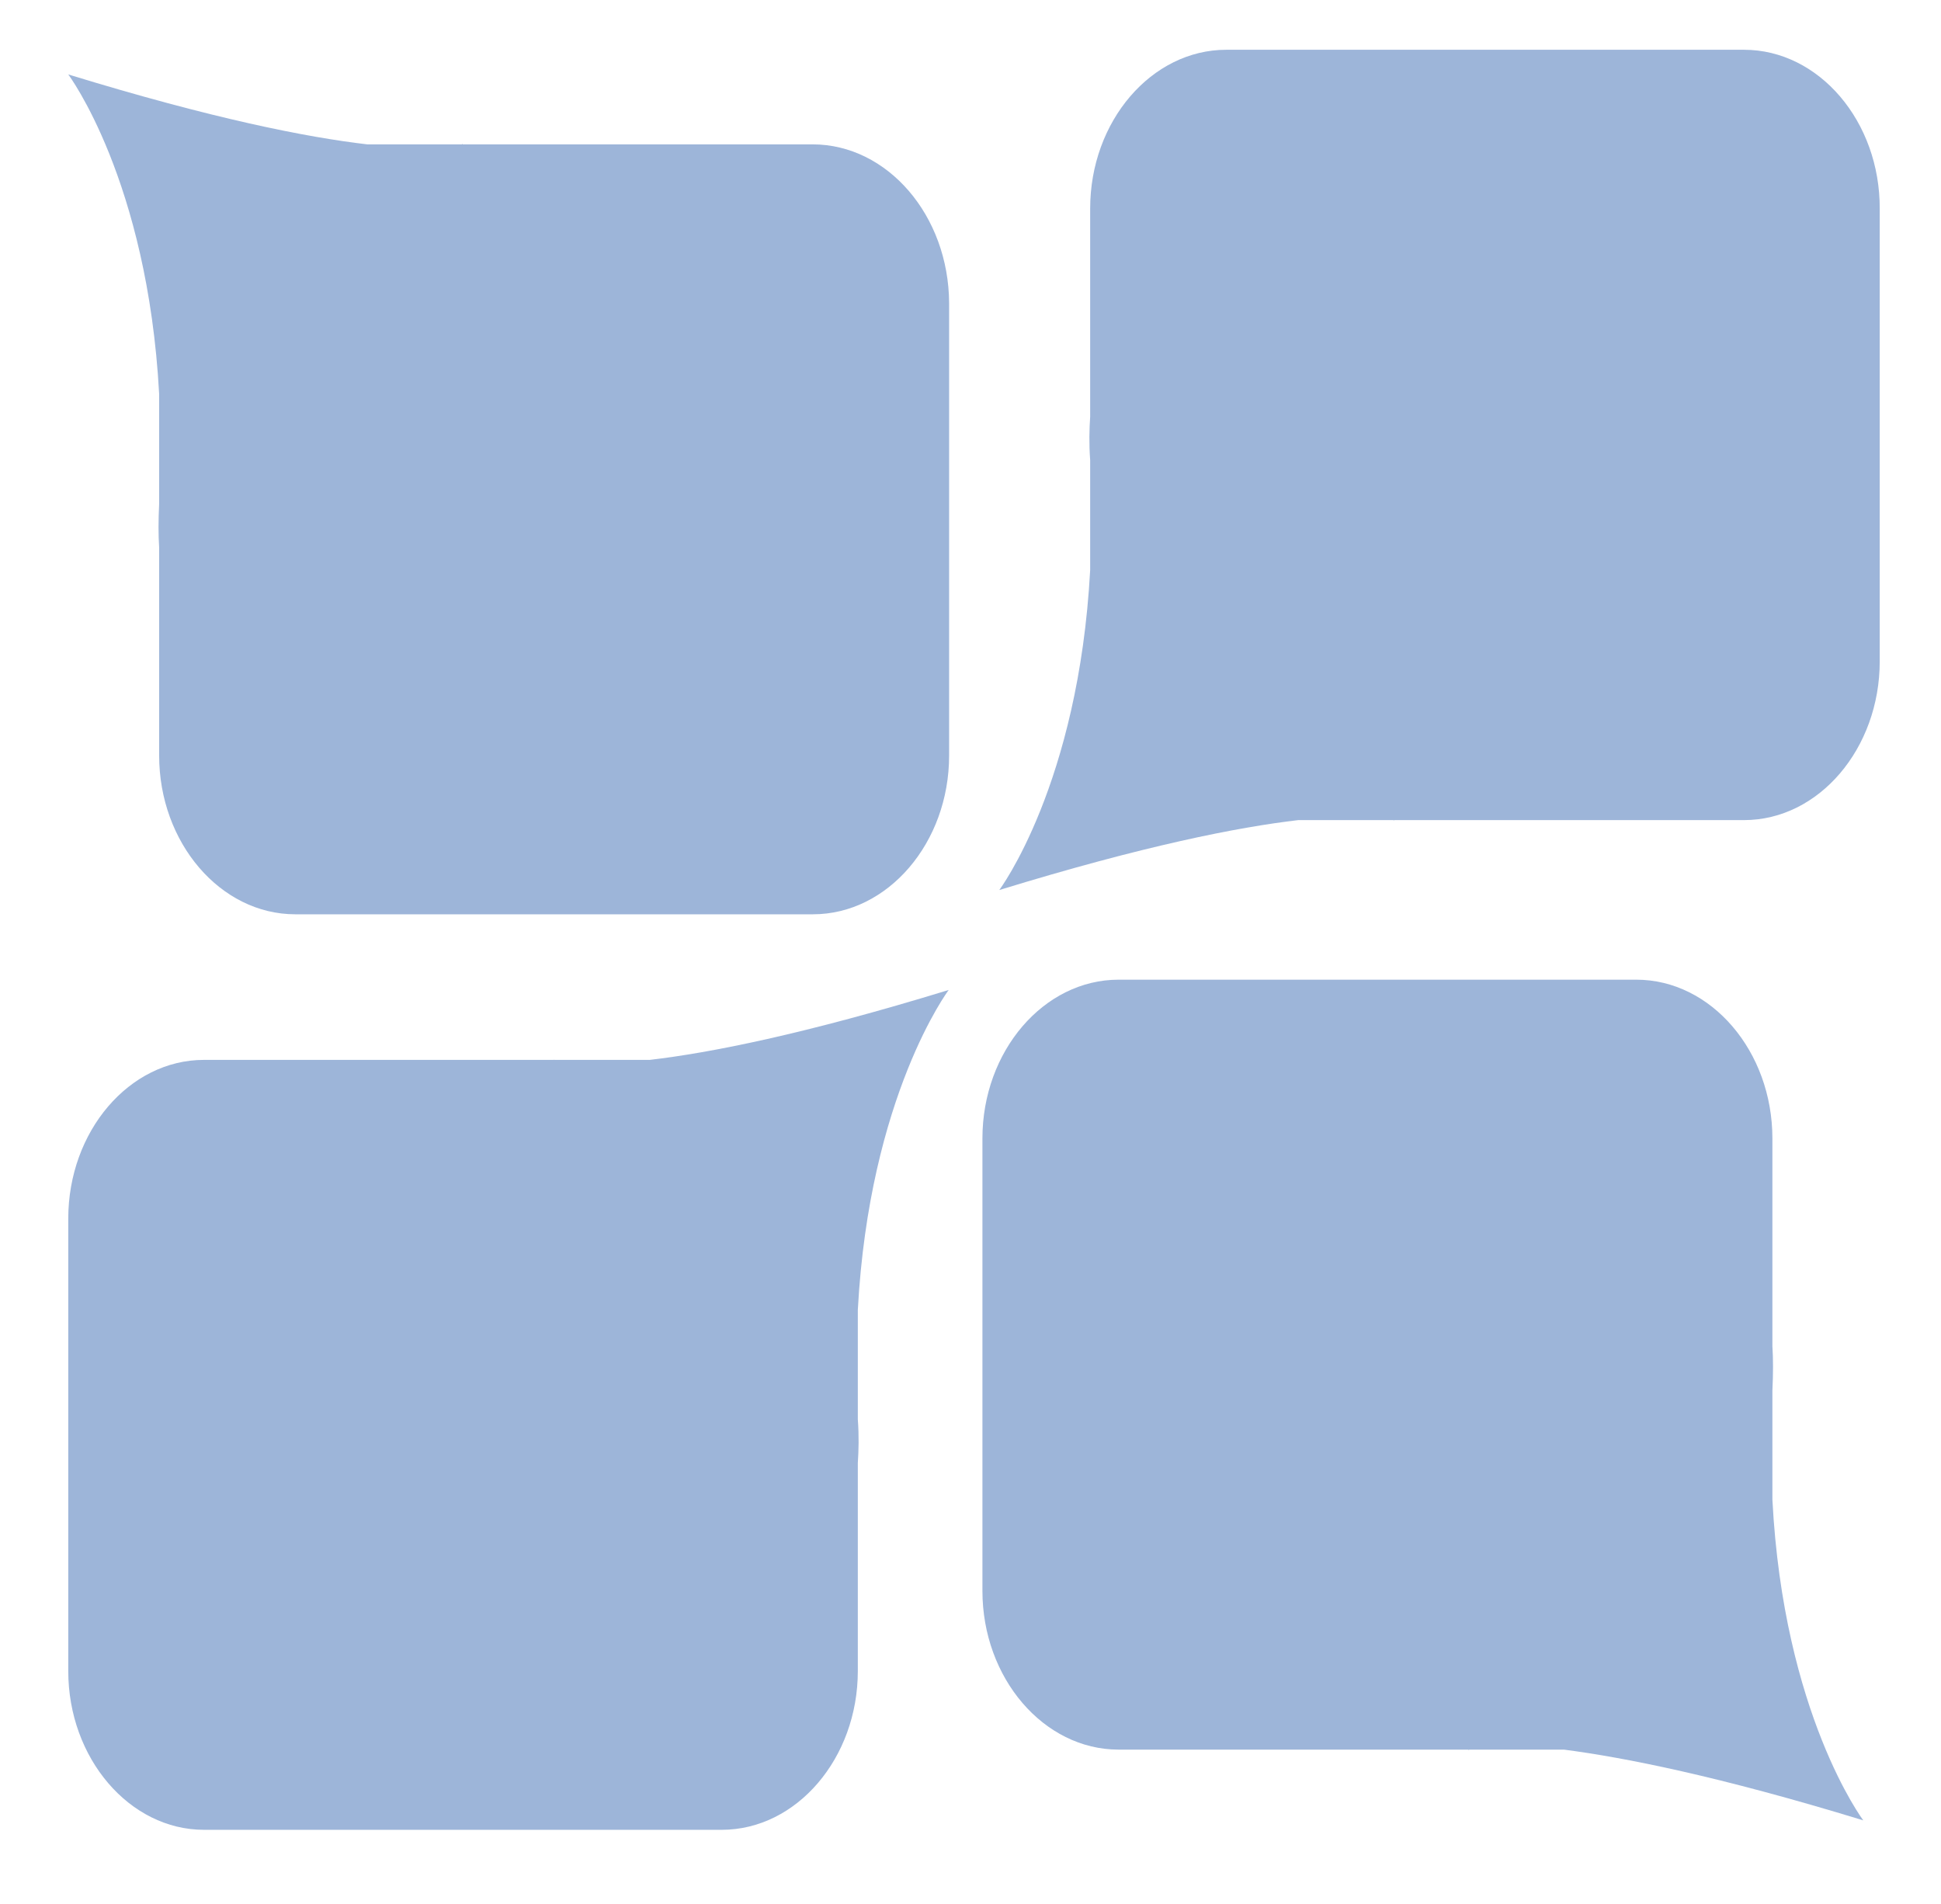<?xml version="1.0" encoding="utf-8"?>
<!-- Generator: Adobe Illustrator 25.3.1, SVG Export Plug-In . SVG Version: 6.00 Build 0)  -->
<svg version="1.1" id="Layer_1" xmlns="http://www.w3.org/2000/svg" xmlns:xlink="http://www.w3.org/1999/xlink" x="0px" y="0px"
	 viewBox="0 0 472 463" style="enable-background:new 0 0 472 463;" xml:space="preserve">
<style type="text/css">
	.st0{fill:#9DB5D9;}
</style>
<path class="st0" d="M424.1,12.1H298.2c-18.2,0-33.1,17.4-33.1,38.6v50.6c-0.2,3-0.3,6.5,0,10.6c0,0.3,0,0.6,0,0.8v25.9
	c-2.8,52.1-22.1,77.8-22.1,77.8c35.2-10.8,58.1-15.3,72.7-17h23.1c0.2,0.1,0.2,0.1,0.2,0.1l0-0.1h85.1c18.2,0,33-17.4,33-38.6v-110
	C457.2,29.5,442.3,12.1,424.1,12.1z"/>
<path class="st0" d="M453.1,442.6c0,0-19.4-25.8-22.1-78v-25.3c0-0.4,0-0.8,0-1.2c0.2-4.1,0.2-7.7,0-10.8v-50.5
	c0-21.2-14.9-38.6-33.1-38.6H272c-18.2,0-33.1,17.4-33.1,38.6v110c0,21.2,14.9,38.6,33.1,38.6h85.1l0,0.1c0,0,0.1,0,0.2-0.1h23
	C394.9,427.3,417.8,431.8,453.1,442.6z"/>
<path class="st0" d="M230.7,240.7c-35.2,10.8-58.1,15.3-72.7,17h-23.1c-0.2,0-0.2-0.1-0.2-0.1l0,0.1H49.6c-18.2,0-33,17.4-33,38.6
	v110c0,21.2,14.9,38.6,33,38.6h125.9c18.2,0,33.1-17.4,33.1-38.6v-50.6c0.2-3,0.3-6.5,0-10.6c0-0.3,0-0.6,0-0.8v-25.8
	C211.4,266.4,230.7,240.7,230.7,240.7z"/>
<path class="st0" d="M197.6,35.1h-85.1l0-0.1c0,0-0.1,0-0.2,0.1h-23c-14.6-1.7-37.5-6.2-72.7-17c0,0,19.3,25.7,22.1,77.7v25.9
	c0,0.3,0,0.6,0,0.8c-0.2,4.1-0.2,7.6,0,10.6v50.6c0,21.2,14.9,38.6,33.1,38.6h125.9c18.2,0,33.1-17.4,33.1-38.6v-110
	C230.7,52.4,215.8,35.1,197.6,35.1z"/>
</svg>
